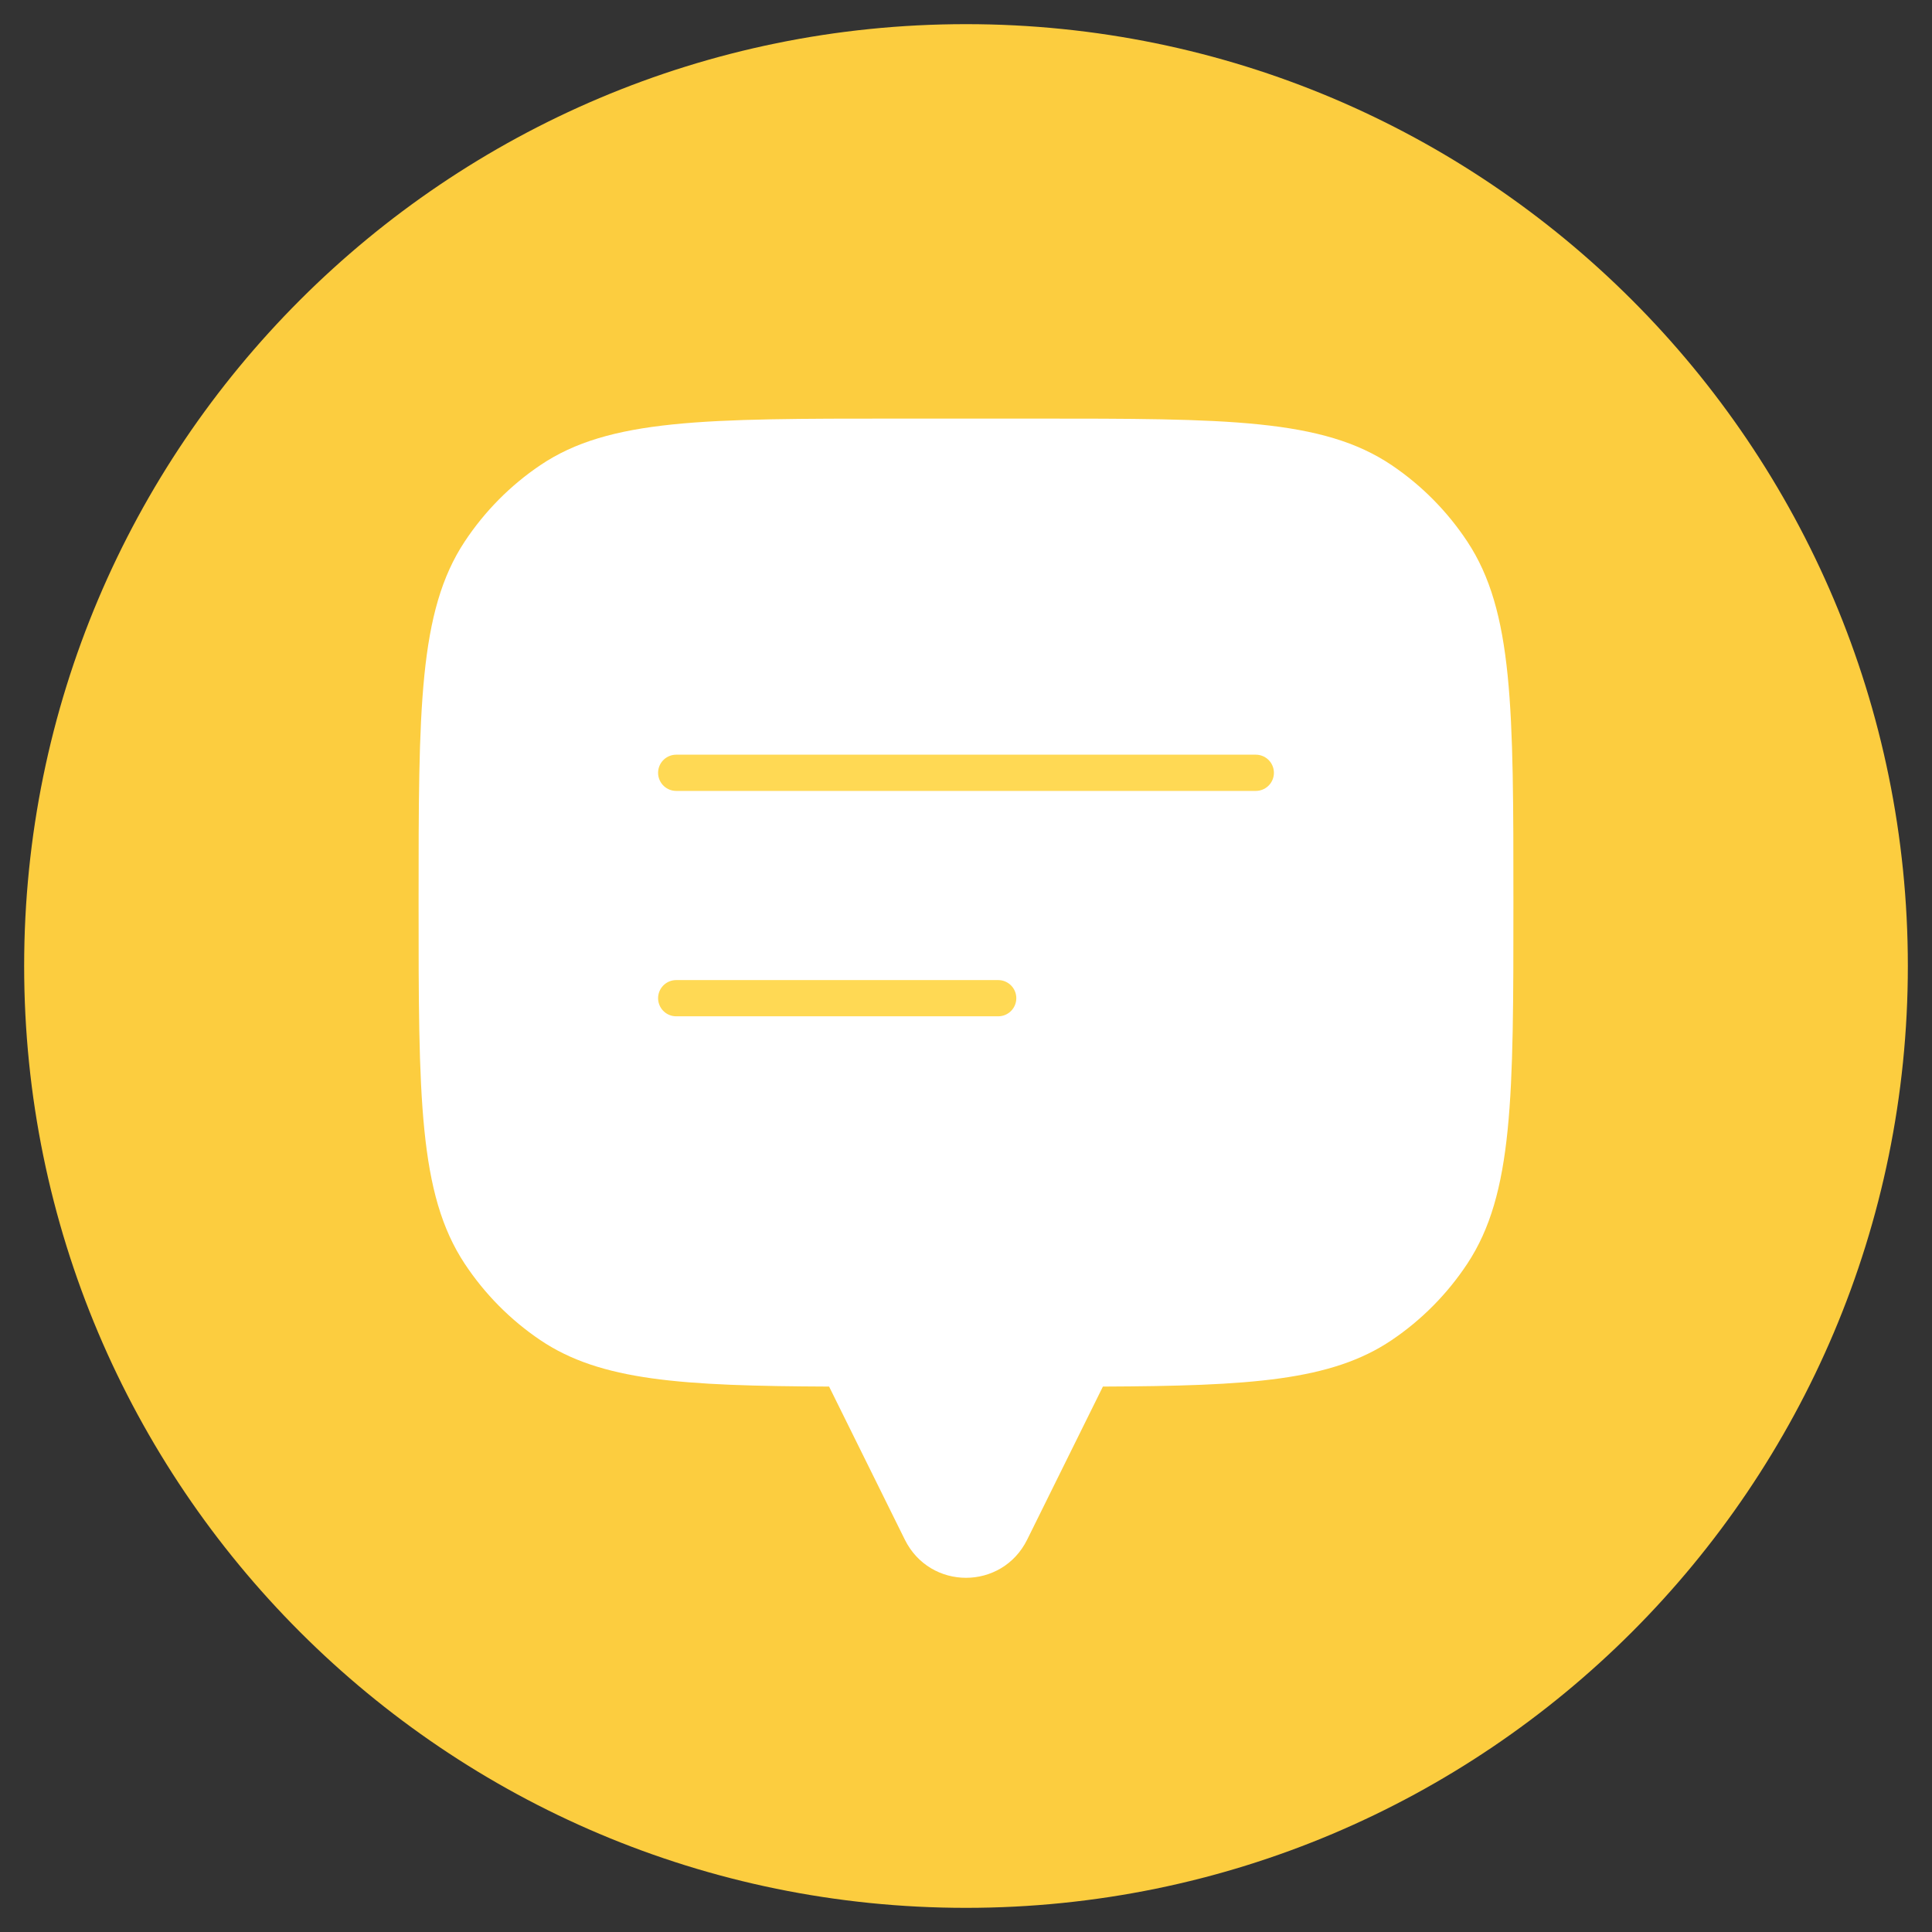 <svg width="80" height="80" viewBox="0 0 80 80" fill="none" xmlns="http://www.w3.org/2000/svg">
<rect x="0" y="0" width="80" height="80" fill="#333333" stroke="none"/>
<path d="M40 79C61.539 79 79 61.539 79 40C79 18.461 61.539 1 40 1C18.461 1 1 18.461 1 40C1 61.539 18.461 79 40 79Z" fill="#FCCD3F"/>
<path d="M60.757 22.423C62.667 25.312 62.667 29.334 62.667 37.376C62.667 45.419 62.667 49.441 60.757 52.329C59.93 53.58 58.867 54.654 57.63 55.489C55.133 57.175 51.78 57.389 45.667 57.415V57.419L42.534 63.751C41.49 65.861 38.51 65.861 37.466 63.751L34.333 57.419V57.415C28.22 57.389 24.867 57.175 22.37 55.489C21.133 54.654 20.07 53.58 19.243 52.329C17.333 49.441 17.333 45.419 17.333 37.376C17.333 29.334 17.333 25.312 19.243 22.423C20.07 21.173 21.133 20.099 22.37 19.264C25.229 17.333 29.208 17.333 37.167 17.333H42.833C50.792 17.333 54.771 17.333 57.63 19.264C58.867 20.099 59.93 21.173 60.757 22.423Z" fill="white"/>
<path d="M28 32H52" stroke="#FFD954" stroke-width="1.5" stroke-linecap="round" stroke-linejoin="round"/>
<path d="M28 41.333H41.333" stroke="#FFD954" stroke-width="1.5" stroke-linecap="round" stroke-linejoin="round"/>
</svg>
